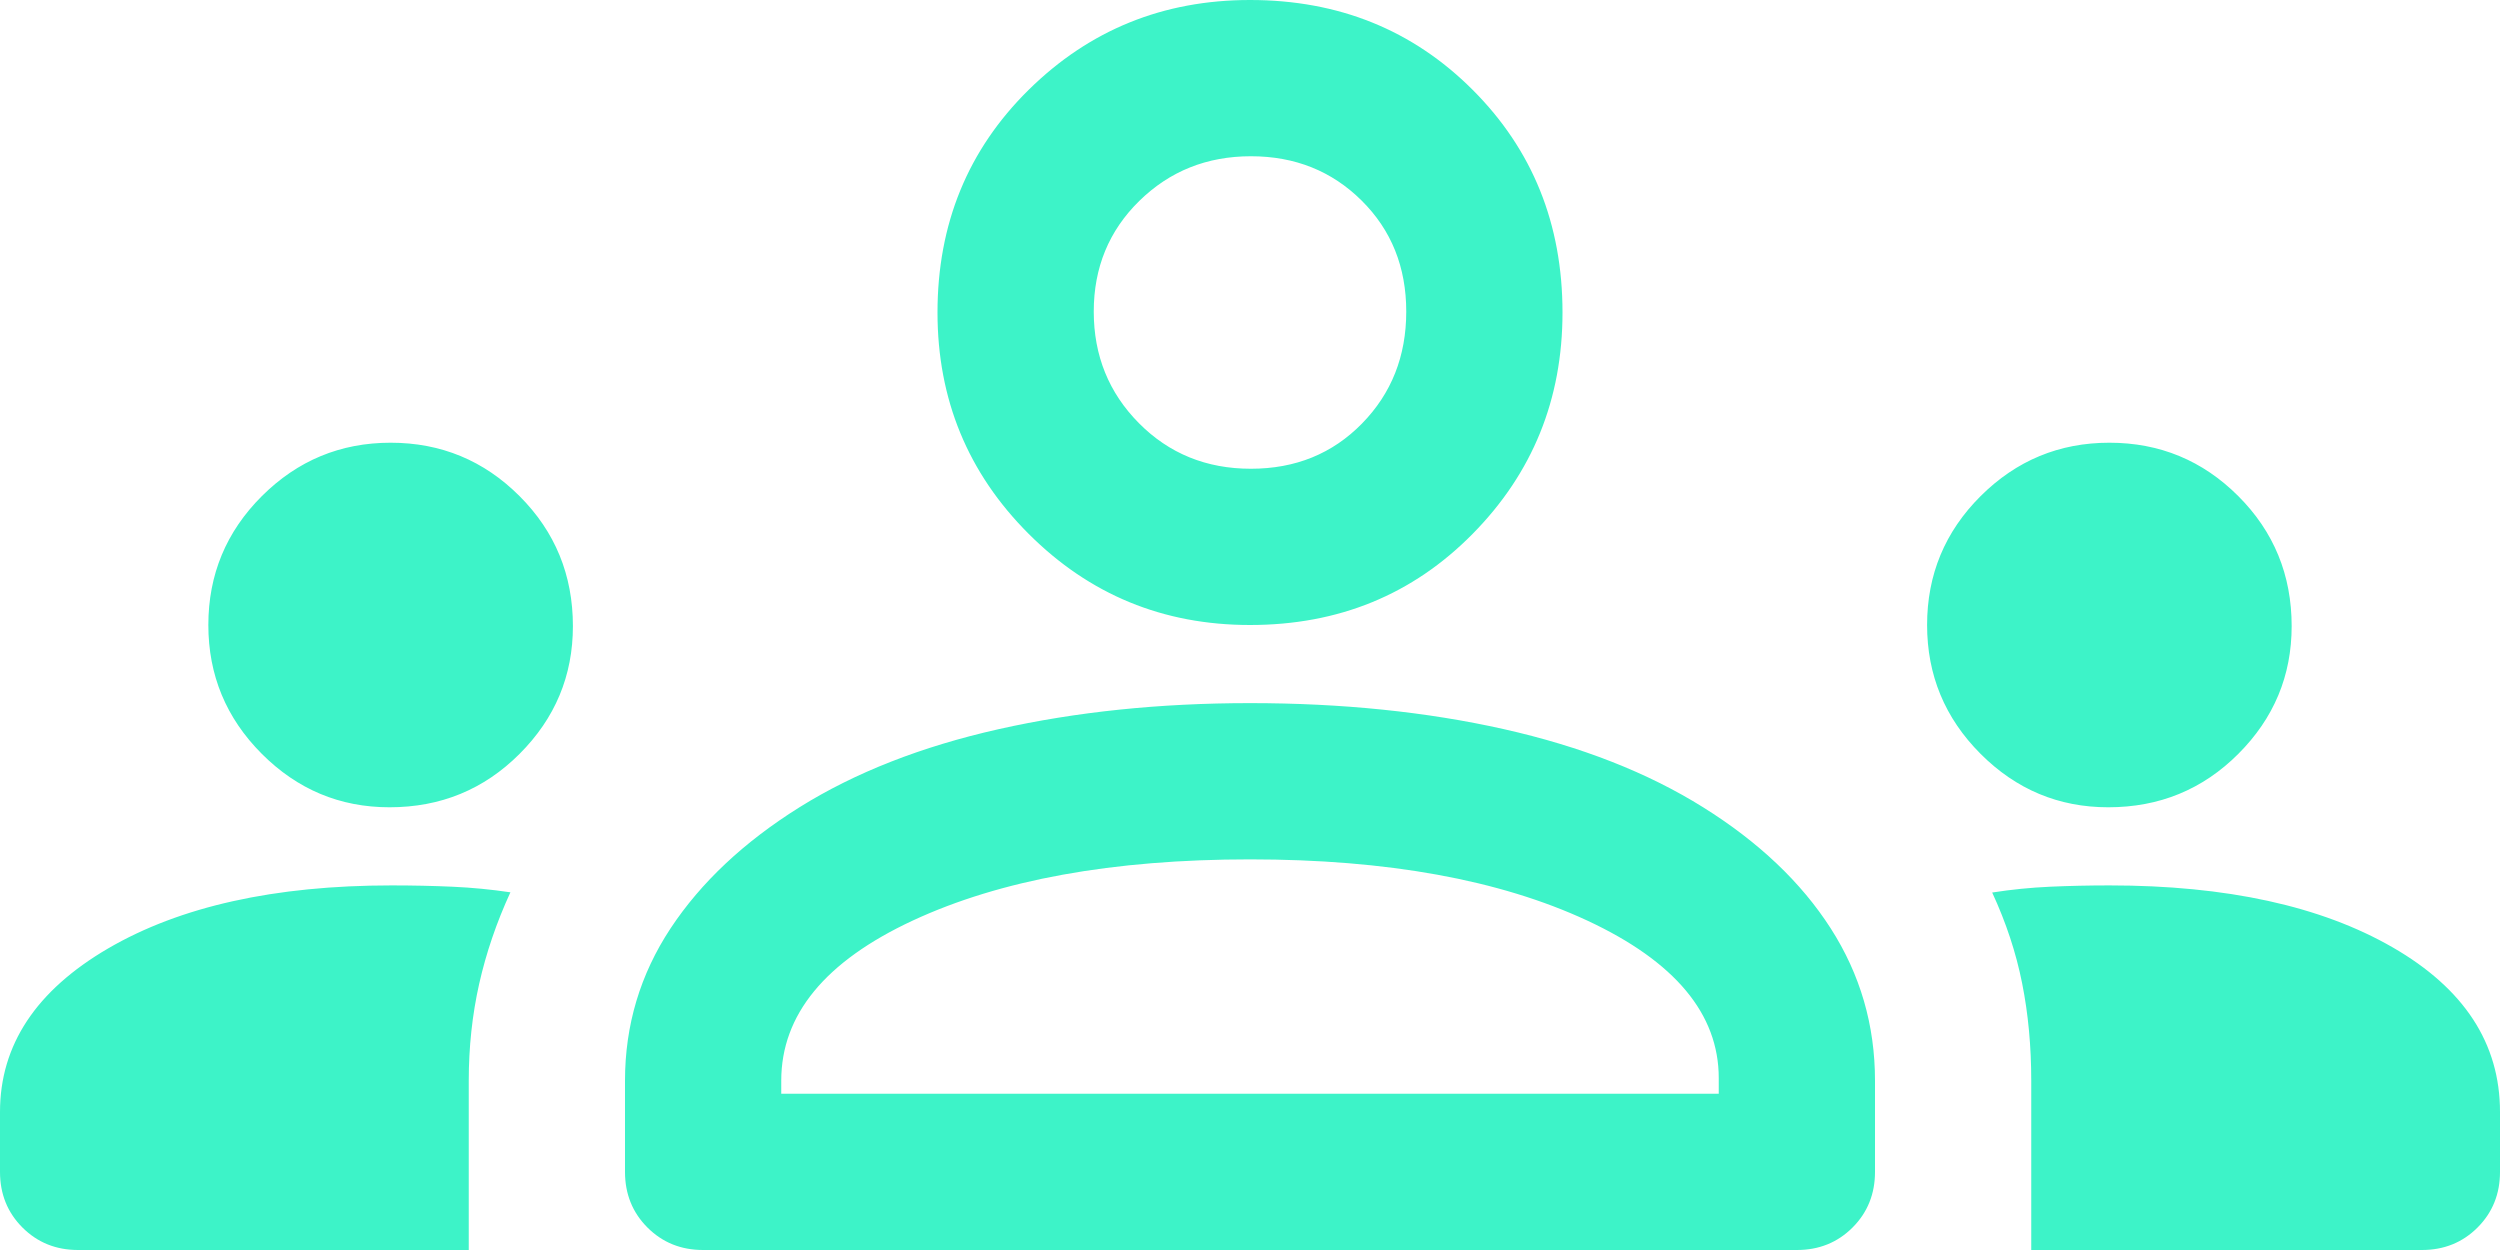 <svg width="80" height="40" viewBox="0 0 80 40" fill="none" xmlns="http://www.w3.org/2000/svg">
<path d="M2.5 40C1.792 40 1.198 39.76 0.719 39.281C0.24 38.802 0 38.208 0 37.5V35.583C0 33.441 1.153 31.697 3.458 30.351C5.764 29.006 8.788 28.333 12.531 28.333C13.207 28.333 13.857 28.347 14.481 28.375C15.105 28.403 15.722 28.463 16.333 28.554C15.889 29.518 15.556 30.495 15.333 31.485C15.111 32.475 15 33.507 15 34.583V40H2.5ZM22.5 40C21.792 40 21.198 39.76 20.719 39.281C20.24 38.802 20 38.208 20 37.5V34.583C20 32.806 20.486 31.181 21.458 29.708C22.431 28.236 23.806 26.944 25.583 25.833C27.361 24.722 29.486 23.889 31.958 23.333C34.431 22.778 37.111 22.5 40 22.5C42.944 22.5 45.653 22.778 48.125 23.333C50.597 23.889 52.722 24.722 54.5 25.833C56.278 26.944 57.639 28.236 58.583 29.708C59.528 31.181 60 32.806 60 34.583V37.5C60 38.208 59.76 38.802 59.281 39.281C58.802 39.76 58.208 40 57.5 40H22.5ZM65 40V34.583C65 33.48 64.903 32.44 64.708 31.464C64.514 30.488 64.194 29.52 63.75 28.561C64.361 28.465 64.977 28.403 65.598 28.375C66.218 28.347 66.852 28.333 67.5 28.333C71.25 28.333 74.271 28.994 76.562 30.314C78.854 31.634 80 33.391 80 35.583V37.5C80 38.208 79.76 38.802 79.281 39.281C78.802 39.76 78.208 40 77.5 40H65ZM25 35H55V34.5C55 32.444 53.597 30.764 50.792 29.458C47.986 28.153 44.389 27.5 40 27.5C35.611 27.5 32.014 28.153 29.208 29.458C26.403 30.764 25 32.472 25 34.583V35ZM12.464 25.833C10.877 25.833 9.514 25.262 8.375 24.12C7.236 22.977 6.667 21.604 6.667 20C6.667 18.389 7.238 17.014 8.38 15.875C9.523 14.736 10.896 14.167 12.5 14.167C14.111 14.167 15.486 14.736 16.625 15.875C17.764 17.014 18.333 18.401 18.333 20.036C18.333 21.623 17.764 22.986 16.625 24.125C15.486 25.264 14.099 25.833 12.464 25.833ZM67.464 25.833C65.877 25.833 64.514 25.262 63.375 24.12C62.236 22.977 61.667 21.604 61.667 20C61.667 18.389 62.238 17.014 63.38 15.875C64.523 14.736 65.896 14.167 67.5 14.167C69.111 14.167 70.486 14.736 71.625 15.875C72.764 17.014 73.333 18.401 73.333 20.036C73.333 21.623 72.764 22.986 71.625 24.125C70.486 25.264 69.099 25.833 67.464 25.833ZM40 20C37.222 20 34.861 19.028 32.917 17.083C30.972 15.139 30 12.778 30 10C30 7.167 30.972 4.792 32.917 2.875C34.861 0.958 37.222 0 40 0C42.833 0 45.208 0.958 47.125 2.875C49.042 4.792 50 7.167 50 10C50 12.778 49.042 15.139 47.125 17.083C45.208 19.028 42.833 20 40 20ZM40.029 15C41.454 15 42.639 14.518 43.583 13.554C44.528 12.59 45 11.396 45 9.971C45 8.546 44.524 7.361 43.571 6.417C42.618 5.472 41.438 5 40.029 5C38.621 5 37.431 5.476 36.458 6.429C35.486 7.382 35 8.562 35 9.971C35 11.379 35.482 12.569 36.446 13.542C37.41 14.514 38.604 15 40.029 15Z" fill="#3DF3C8"/>
</svg>
